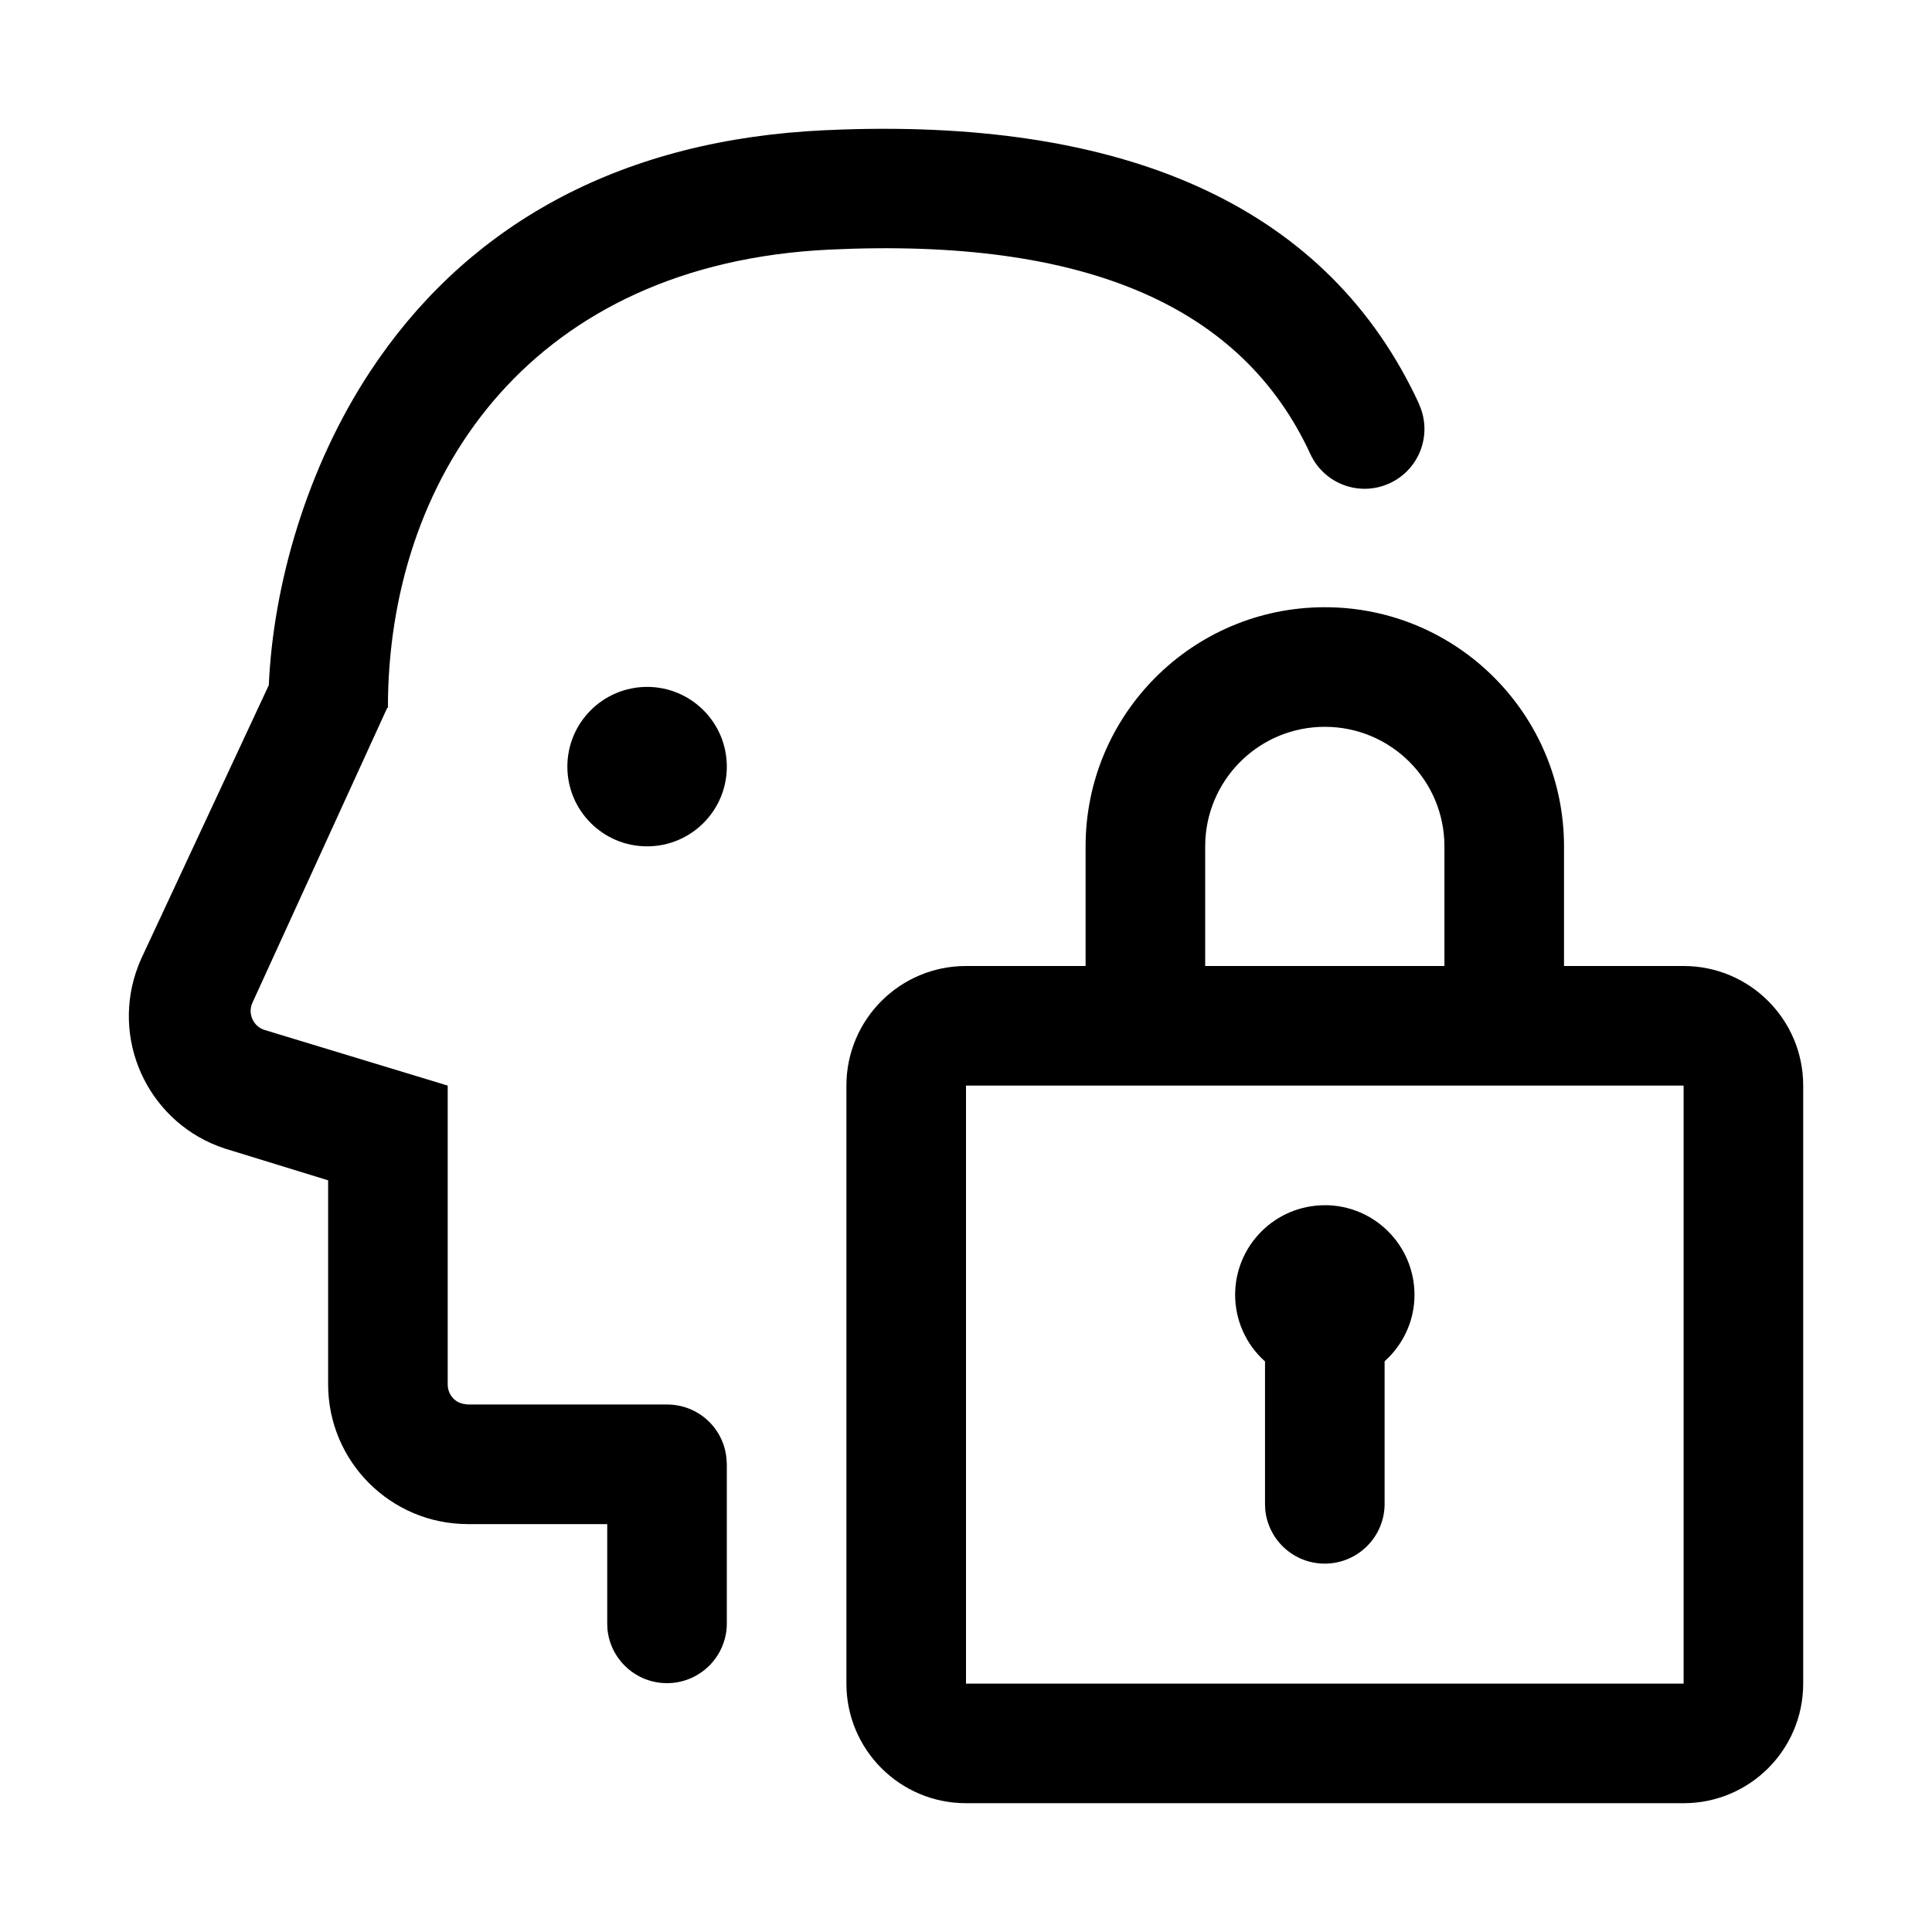 <?xml version="1.0" encoding="UTF-8"?><svg id="a" xmlns="http://www.w3.org/2000/svg" width="30" height="30" viewBox="0 0 30 30"><defs><style>.b{fill:none;}</style></defs><path d="m20.571,9.429c2.051-.001,3.714,1.662,3.715,3.713v1.858h1.857c1.026,0,1.857.831,1.857,1.857v9.286c0,1.026-.831,1.857-1.857,1.857h-11.143c-1.026,0-1.857-.831-1.857-1.857h0v-9.286c0-1.026.831-1.857,1.857-1.857h1.857v-1.857c0-2.051,1.663-3.714,3.714-3.714h0Zm5.572,7.428h-11.143v9.286h11.143v-9.286Zm-4.11-10.585c.215.466.012,1.017-.454,1.232-.466.215-1.017.012-1.232-.454-1.056-2.288-3.478-3.364-7.47-3.174-4.587.219-6.783,3.44-6.852,6.945l-.001.17h-.011l-2.093,4.579c-.071.155-.002.339.153.41l.038.014,2.841.863v4.639c0,.152.103.278.247.304l.063.009h3.095c.483,0,.878.364.923.834l.006.09v2.48c-.003.513-.422.926-.935.923-.474-.003-.869-.362-.918-.833l-.004-.09v-1.547h-2.167c-1.197-.002-2.167-.973-2.167-2.17v-3.168l-1.608-.495c-1.135-.374-1.751-1.598-1.377-2.733.027-.081.058-.16.094-.237l1.97-4.224c.069-1.558.587-3.375,1.577-4.876,1.429-2.164,3.684-3.513,6.779-3.725l.26-.015.263-.011c4.53-.158,7.589,1.245,8.982,4.26h-.002Zm-1.462,12.442c.77,0,1.393.624,1.393,1.393,0,.37-.147.703-.382.952l-.082.08v2.218c-.003.513-.422.926-.935.923-.474-.003-.869-.362-.918-.833l-.004-.09v-2.217c-.295-.262-.463-.638-.464-1.032,0-.77.623-1.393,1.392-1.393v-.001Zm0-7.428c-.989,0-1.797.773-1.854,1.748l-.003.109v1.857h3.715v-1.857c0-1.026-.831-1.857-1.857-1.857-0,0-.001,0-.001,0Zm-10.523-.62c.684,0,1.238.554,1.238,1.238s-.554,1.238-1.238,1.238c-.684-0-1.238-.555-1.238-1.238 0-.683.554-1.237,1.238-1.238v-.001Z"/><path class="b" d="m0,0h30v30H0V0Z"/></svg>